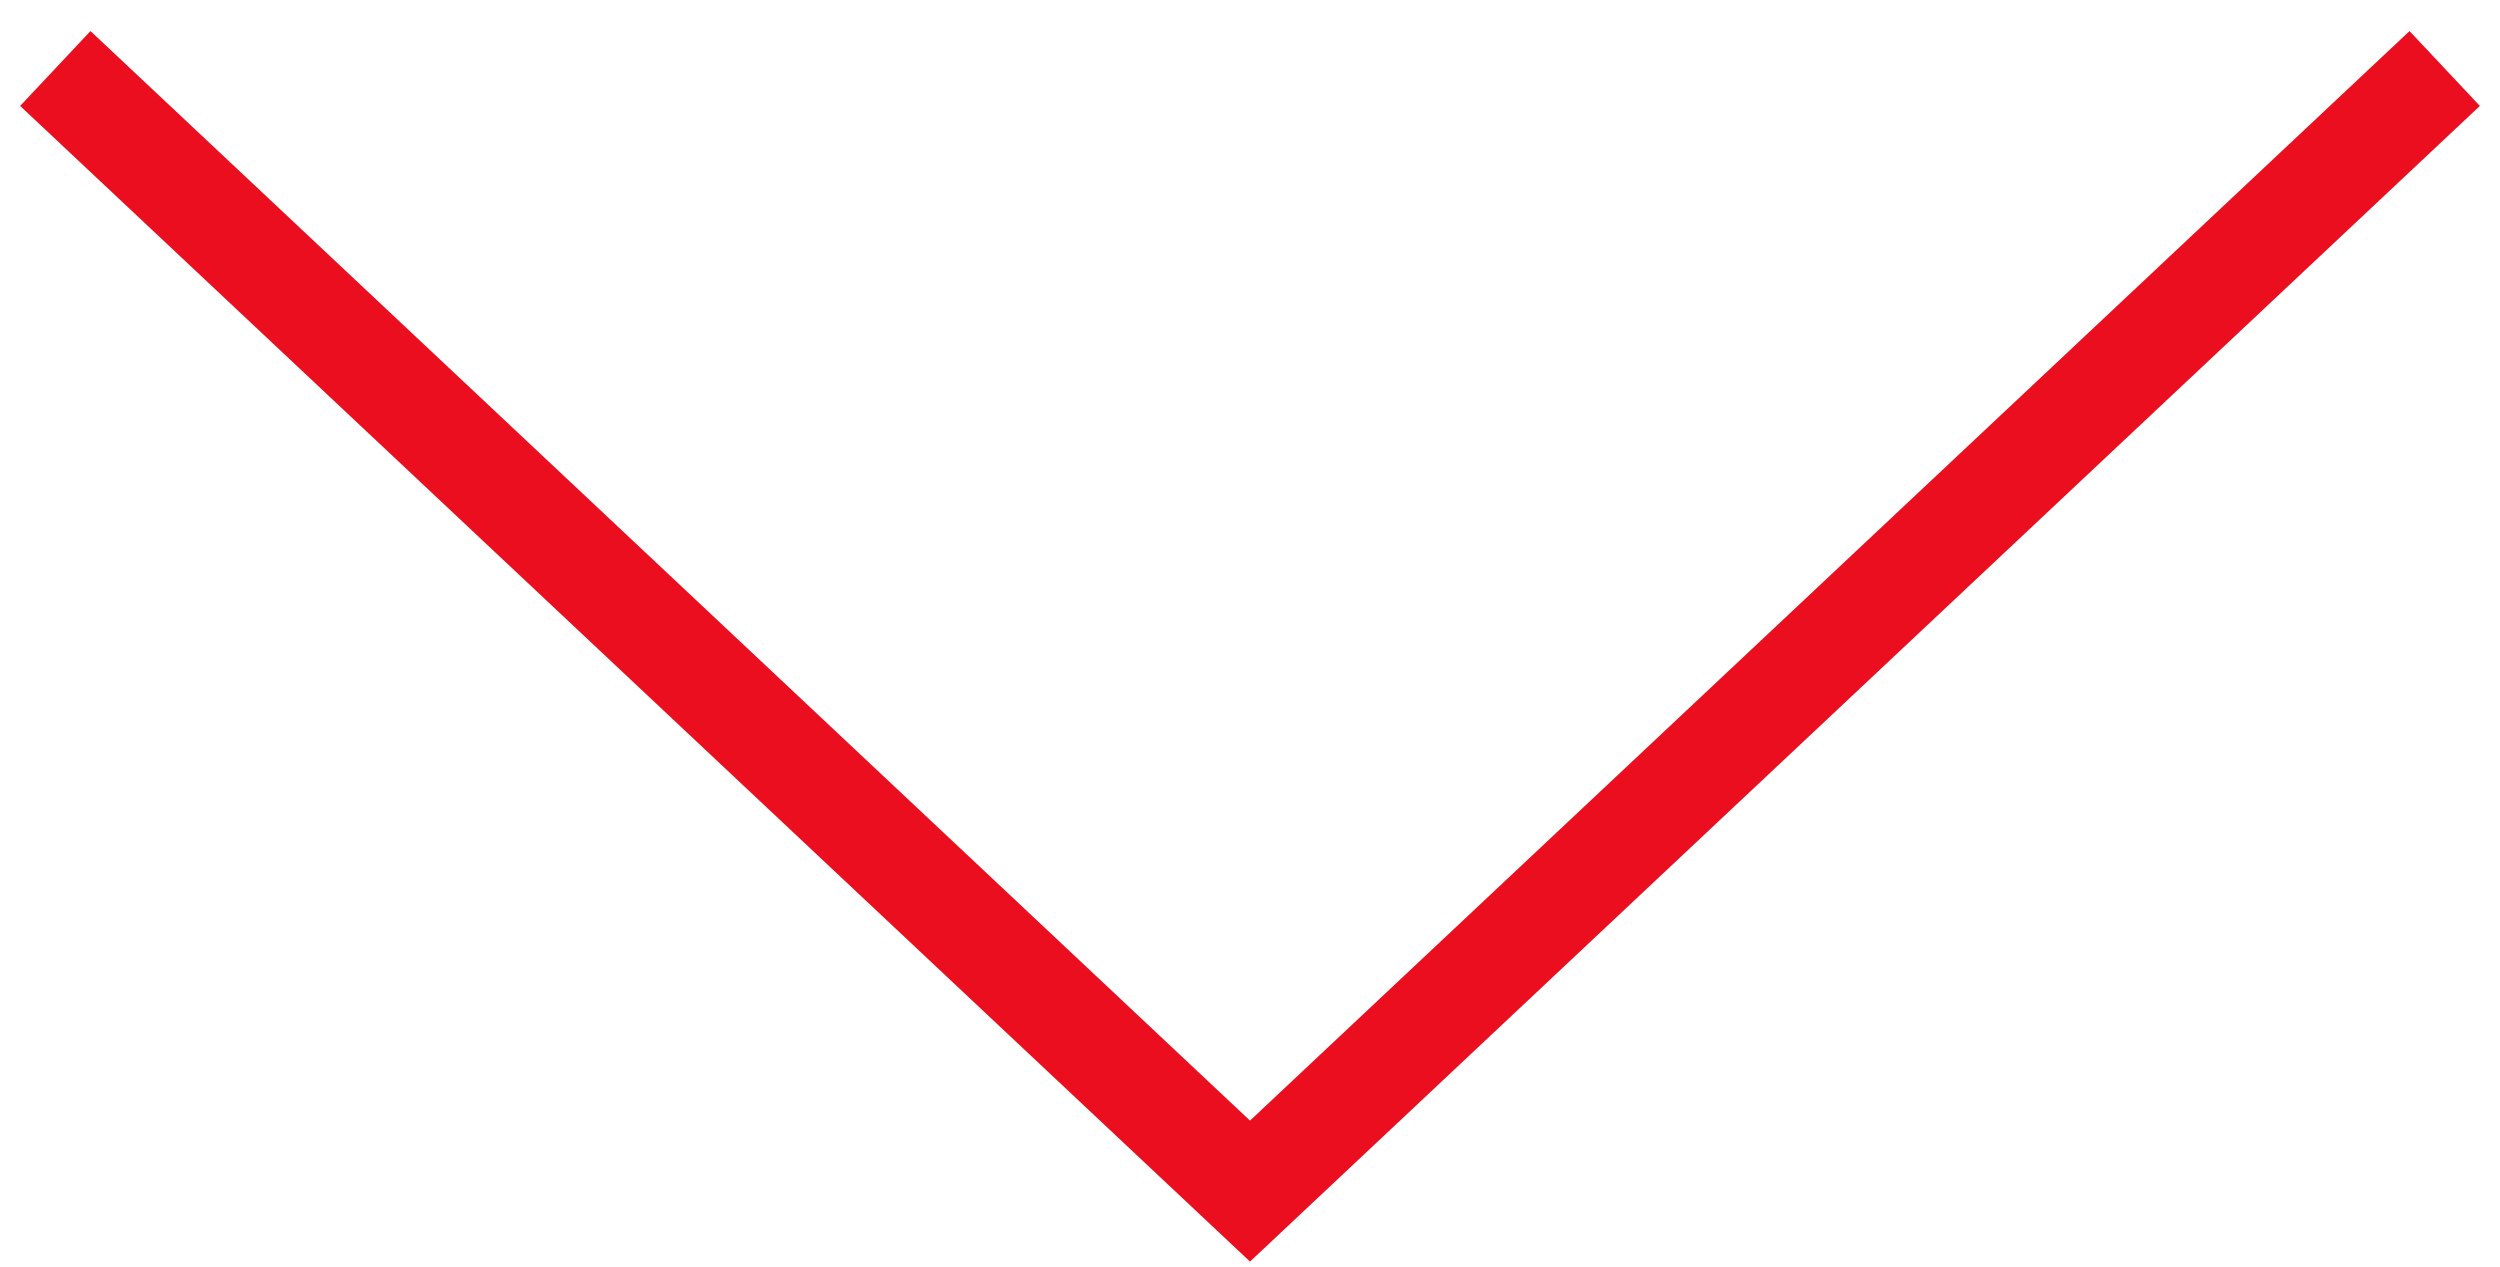 <?xml version="1.0" encoding="UTF-8"?> <svg xmlns="http://www.w3.org/2000/svg" width="73" height="37" viewBox="0 0 73 37" fill="none"> <path d="M71.385 2L36.5 34.78L1.615 2" stroke="#EA0E1F" stroke-width="3"></path> </svg> 